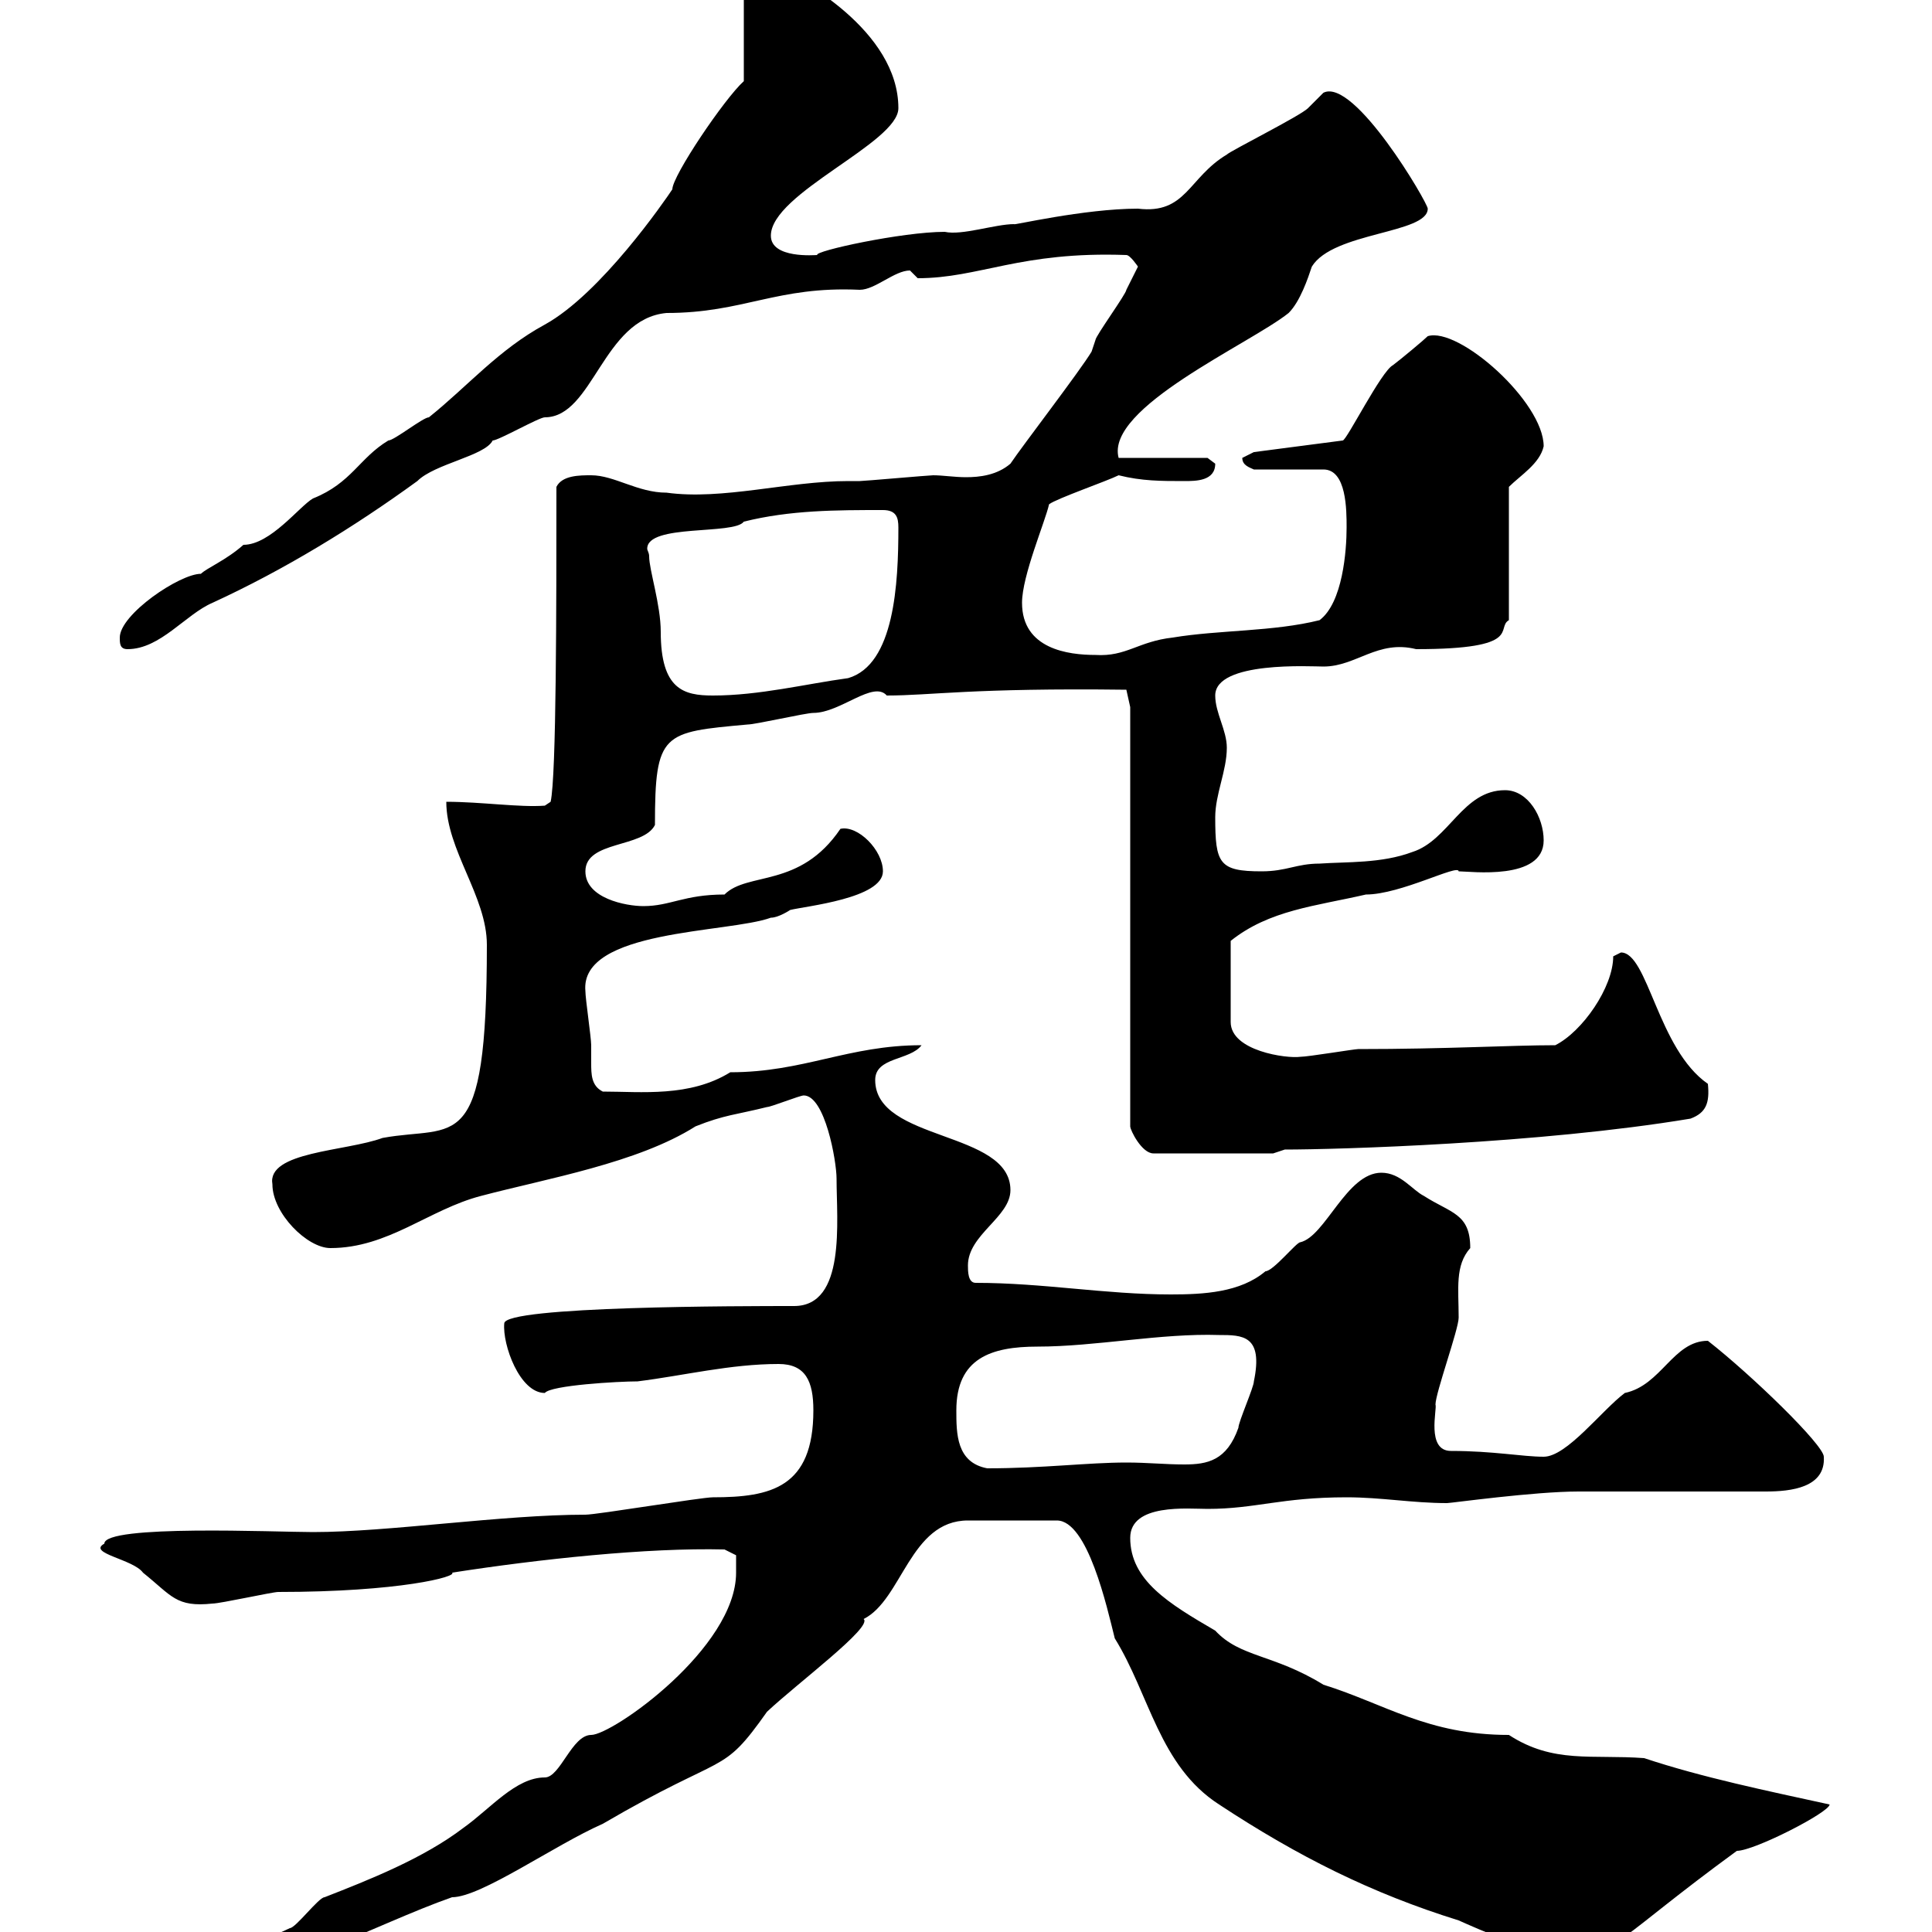 <svg xmlns="http://www.w3.org/2000/svg" xmlns:xlink="http://www.w3.org/1999/xlink" width="300" height="300"><path d="M114.30 244.20C114.30 255.90 95.10 269.40 91.80 269.40C88.80 269.40 87 276 84.60 276C80.10 276 76.20 280.80 72 283.80C65.70 288.60 57.30 291.90 50.40 294.60C49.50 294.60 45.90 299.40 45 299.40C40.20 301.80 36 301.80 33 306.60C42.30 307.80 58.20 298.80 70.20 294.60C74.70 294.60 86.10 286.50 93.60 283.20C113.10 271.80 111.90 276 119.10 265.80C123.90 261.30 135.60 252.60 134.10 251.40C140.10 248.40 141.30 236.10 150.30 236.10L164.10 236.10C168.90 236.10 171.90 249.60 173.10 254.40C178.50 263.10 180 274.20 189.30 280.20C201.60 288.30 213 294 226.50 298.20C229.20 299.40 238.50 303.60 243.30 303.60C251.10 303.60 250.80 301.20 269.70 287.40C272.40 287.40 284.10 281.40 284.10 280.20C274.50 278.10 264.30 276 255.30 273C247.20 272.40 241.20 273.90 234.30 269.40C221.70 269.40 215.10 264.60 205.50 261.60C197.70 256.80 192.60 257.40 188.70 253.20C181.50 249 175.50 245.40 175.50 238.80C175.50 233.40 184.50 234.30 187.50 234.30C195 234.30 198.90 232.50 209.10 232.50C214.50 232.50 219.30 233.40 224.70 233.40C225.30 233.40 238.20 231.60 245.10 231.60C248.10 231.60 271.50 231.60 274.20 231.60C278.10 231.60 283.50 231 283.20 226.20C283.20 224.40 272.10 213.60 265.20 208.20C259.80 208.20 258 215.10 252.30 216.30C248.70 219 243.30 226.20 239.70 226.20C236.40 226.20 231.90 225.30 225.30 225.30C221.40 225.30 223.20 218.70 222.90 218.10C222.90 216.30 226.50 206.40 226.50 204.60C226.50 200.10 225.90 196.50 228.30 193.80C228.30 188.40 225.30 188.40 221.10 185.70C219.30 184.80 217.50 182.10 214.50 182.10C209.10 182.10 205.80 192 201.90 192.90C201.30 192.90 197.70 197.40 196.50 197.40C192.60 200.70 186.90 201 181.80 201C171.60 201 162 199.20 151.50 199.20C150.30 199.20 150.30 197.40 150.30 196.50C150.30 191.70 156.90 189 156.90 184.80C156.90 175.50 135.90 177.30 135.90 167.70C135.90 164.10 141.30 164.70 143.10 162.30C131.70 162.30 124.80 166.50 113.40 166.50C107.10 170.40 99.60 169.50 93.60 169.50C91.80 168.60 91.80 166.80 91.80 165C91.80 164.10 91.80 162.90 91.80 162.30C91.80 161.10 90.90 155.10 90.90 153.90C90 144.30 113.10 144.90 119.70 142.50C120.90 142.50 122.70 141.30 122.70 141.30C125.10 140.70 137.10 139.50 137.10 135.30C137.10 132 133.20 128.10 130.50 128.70C124.20 138 116.10 135.30 112.50 138.90C106.20 138.90 104.10 140.70 99.90 140.70C97.20 140.70 90.90 139.50 90.90 135.30C90.90 130.50 99.90 131.70 101.70 128.10C101.70 113.70 102.90 113.70 116.10 112.50C117.30 112.50 125.10 110.70 126.30 110.70C130.50 110.70 135.60 105.60 137.70 108C144.60 108 150.90 106.80 174.90 107.10L175.50 109.80L175.50 174.90C175.50 175.50 177.30 179.10 179.10 179.10L197.70 179.10C197.70 179.10 199.50 178.50 199.50 178.50C207.60 178.50 239.10 177.60 262.50 173.70C264.90 172.80 265.50 171.30 265.20 168.30C257.40 162.90 255.90 147.90 251.70 147.90C251.70 147.90 250.50 148.50 250.50 148.50C250.50 153.30 245.70 160.20 241.50 162.30C234.60 162.30 224.70 162.90 210.90 162.90C210.30 162.90 203.10 164.10 201.90 164.10C199.80 164.40 191.10 163.20 191.10 158.70L191.10 146.10C197.10 141.30 204.30 140.70 212.10 138.90C217.50 138.90 226.50 134.10 226.50 135.30C228.30 135.30 239.70 136.80 239.70 130.50C239.70 126.90 237.30 122.70 233.70 122.70C227.10 122.70 225 130.50 219.30 132.30C214.50 134.10 209.10 133.80 204.90 134.10C201.30 134.10 199.80 135.30 195.90 135.30C189.30 135.30 188.70 134.10 188.70 126.90C188.70 123.30 190.50 119.70 190.50 116.10C190.50 113.40 188.70 110.70 188.70 108C188.70 102.60 203.70 103.50 205.50 103.50C210.60 103.50 213.90 99.30 219.90 100.80C236.70 100.80 232.20 97.50 234.30 96.30L234.30 75.60C236.10 73.80 239.10 72 239.70 69.30C239.70 62.40 226.50 50.70 221.70 52.20C221.10 52.80 217.50 55.80 216.30 56.70C214.50 57.60 209.10 68.40 208.50 68.40L194.70 70.20C194.70 70.20 192.90 71.10 192.90 71.10C192.90 72.30 194.10 72.60 194.70 72.90L205.50 72.90C209.10 72.90 209.10 79.20 209.10 81.90C209.10 85.50 208.50 93.60 204.90 96.30C197.70 98.10 189.30 97.80 182.10 99C176.70 99.60 174.90 102 170.10 101.70C165.90 101.70 158.70 100.80 158.70 93.60C158.70 89.40 162.30 81 162.90 78.30C164.10 77.40 171.90 74.70 173.70 73.80C177.30 74.70 180.30 74.70 183.90 74.70C185.70 74.70 188.70 74.70 188.70 72C188.70 72 187.50 71.10 187.50 71.10L173.70 71.10C171.60 63.30 194.10 53.40 200.10 48.60C201.90 46.80 203.10 43.20 203.70 41.40C207 36 221.70 36.30 221.70 32.40C221.70 31.50 210.30 12 205.50 14.40C205.50 14.40 203.10 16.80 203.10 16.80C201.90 18 191.10 23.40 190.50 24C184.50 27.60 184.20 33.30 176.70 32.40C168.30 32.40 156.90 35.10 157.50 34.80C154.50 34.80 149.40 36.60 146.70 36C140.10 36 126.30 39 126.90 39.60C126.60 39.60 119.70 40.20 119.70 36.60C119.70 30 139.50 22.20 139.50 16.80C139.50 4.80 124.20-3.60 119.70-5.40C119.40-5.40 115.80-6.90 115.50-6.60L115.50 12.60C112.50 15.30 104.40 27.30 104.40 29.40C103.20 31.20 93.30 45.60 84.60 50.40C77.40 54.30 72.60 60 66.60 64.80C65.70 64.80 61.20 68.40 60.30 68.40C55.80 71.10 54.60 75 48.60 77.40C46.50 78.60 42 84.60 37.80 84.60C35.10 87 32.10 88.20 31.20 89.10C27.90 89.10 18.60 95.40 18.60 99C18.60 99.90 18.60 100.80 19.80 100.80C24.90 100.80 28.80 95.40 33 93.60C44.10 88.50 54.90 81.90 64.80 74.70C67.50 72 75.30 70.80 76.50 68.40C77.40 68.40 83.70 64.80 84.60 64.80C92.10 64.80 93.60 49.50 103.50 48.60C115.50 48.60 120.60 44.40 133.50 45C135.90 45 138.90 42 141.30 42C141.30 42 142.50 43.20 142.50 43.20C152.10 43.20 158.40 39 174.90 39.60C175.50 39.60 176.70 41.40 176.70 41.40C176.70 41.40 175.50 43.80 174.90 45C174.90 45.60 170.10 52.20 170.10 52.80C170.10 52.80 169.50 54.60 169.50 54.60C167.70 57.60 158.70 69.30 156.90 72C154.80 73.80 152.10 74.10 150 74.10C148.20 74.10 146.40 73.80 144.90 73.80C144.30 73.80 134.10 74.70 133.50 74.70C133.50 74.70 131.70 74.70 131.70 74.70C122.40 74.70 112.20 77.70 103.50 76.50C99 76.50 95.40 73.80 91.80 73.80C90 73.80 87.30 73.80 86.40 75.60C86.40 93.90 86.40 120.60 85.50 124.50L84.60 125.10C80.70 125.40 74.70 124.50 69.30 124.50C69.30 132 75.60 139.20 75.60 146.70C75.60 180 70.80 174.60 59.40 176.70C53.70 178.80 41.40 178.80 42.30 183.90C42.30 188.40 47.70 193.80 51.30 193.80C60.30 193.80 66.60 187.80 74.70 185.70C84.90 183 99 180.60 108 174.90C112.50 173.10 114.30 173.10 119.10 171.90C119.70 171.90 124.20 170.10 124.80 170.10C128.10 170.10 129.90 180.30 129.90 183C129.90 189.60 131.40 202.80 123.30 202.80C115.50 202.80 78.30 202.80 78.30 205.50C78 208.80 80.70 216.30 84.60 216.30C85.50 215.10 96 214.50 99 214.50C106.20 213.60 113.40 211.80 120.90 211.80C125.10 211.80 126.30 214.50 126.30 219C126.30 231 119.70 232.50 110.70 232.50C108.90 232.50 92.70 235.20 90.90 235.20C78 235.20 60.30 237.90 48.60 237.90C42.90 237.90 16.20 236.70 16.20 239.70C13.50 241.20 20.70 242.10 22.20 244.20C26.70 247.80 27.30 249.60 33 249C34.20 249 42.30 247.20 43.20 247.20C62.10 247.20 71.10 244.80 70.20 244.20C83.70 242.10 100.50 240.30 112.50 240.60L114.30 241.50C114.30 241.50 114.30 243.30 114.30 244.20ZM148.50 219C148.50 210.90 153.90 209.10 161.10 209.10C170.10 209.10 180.30 207 189.30 207.30C192.90 207.30 196.20 207.30 194.70 214.50C194.70 215.40 192.30 220.80 192.30 221.70C190.50 226.80 187.50 227.40 183.90 227.40C180.90 227.40 178.20 227.10 174.90 227.10C168.90 227.10 162 228 153.30 228C148.50 227.10 148.50 222.60 148.50 219ZM100.80 86.40C100.80 85.80 100.50 85.50 100.50 85.20C100.50 81.30 114 83.10 115.50 81C122.70 79.20 129.90 79.20 137.10 79.20C139.20 79.20 139.50 80.40 139.50 81.90C139.50 90.60 138.90 103.20 131.70 105.30C125.10 106.20 117.90 108 110.70 108C106.20 108 102.60 107.10 102.60 98.10C102.60 93.90 100.80 88.50 100.80 86.40Z"/></svg>